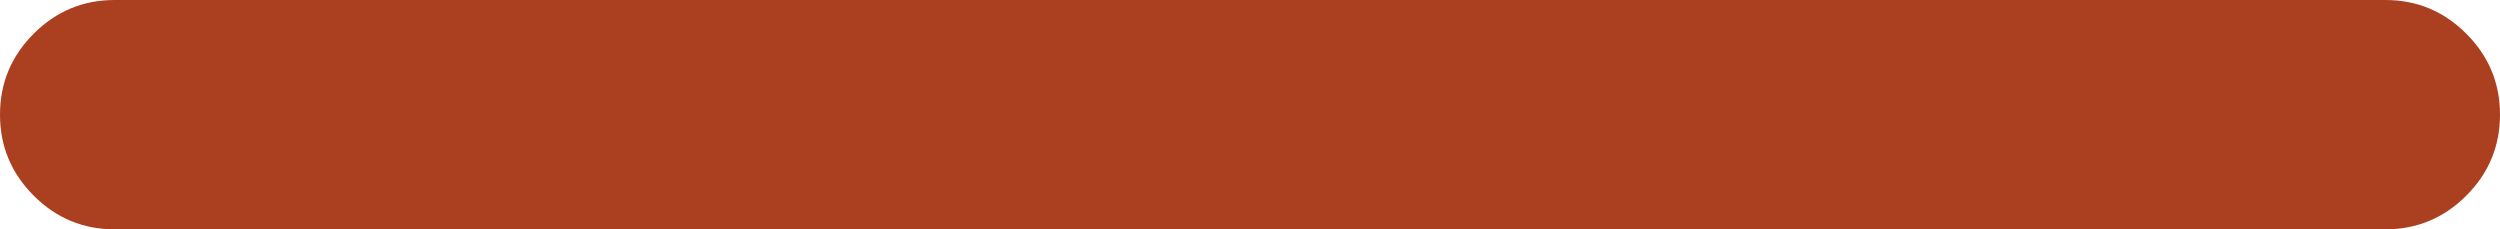 <?xml version="1.0" encoding="UTF-8" standalone="no"?>
<svg xmlns:xlink="http://www.w3.org/1999/xlink" height="17.7px" width="192.95px" xmlns="http://www.w3.org/2000/svg">
  <g transform="matrix(1.0, 0.0, 0.0, 1.0, 105.0, 9.0)">
    <path d="M85.35 -6.4 Q87.95 -3.8 87.95 -0.15 87.95 3.5 85.35 6.1 82.75 8.7 79.1 8.7 L-96.15 8.7 Q-99.8 8.7 -102.4 6.1 -105.0 3.5 -105.0 -0.15 -105.0 -3.8 -102.4 -6.4 -99.8 -9.0 -96.15 -9.0 L79.1 -9.0 Q82.75 -9.0 85.35 -6.4" fill="#ab4021" fill-rule="evenodd" stroke="none"/>
  </g>
</svg>
